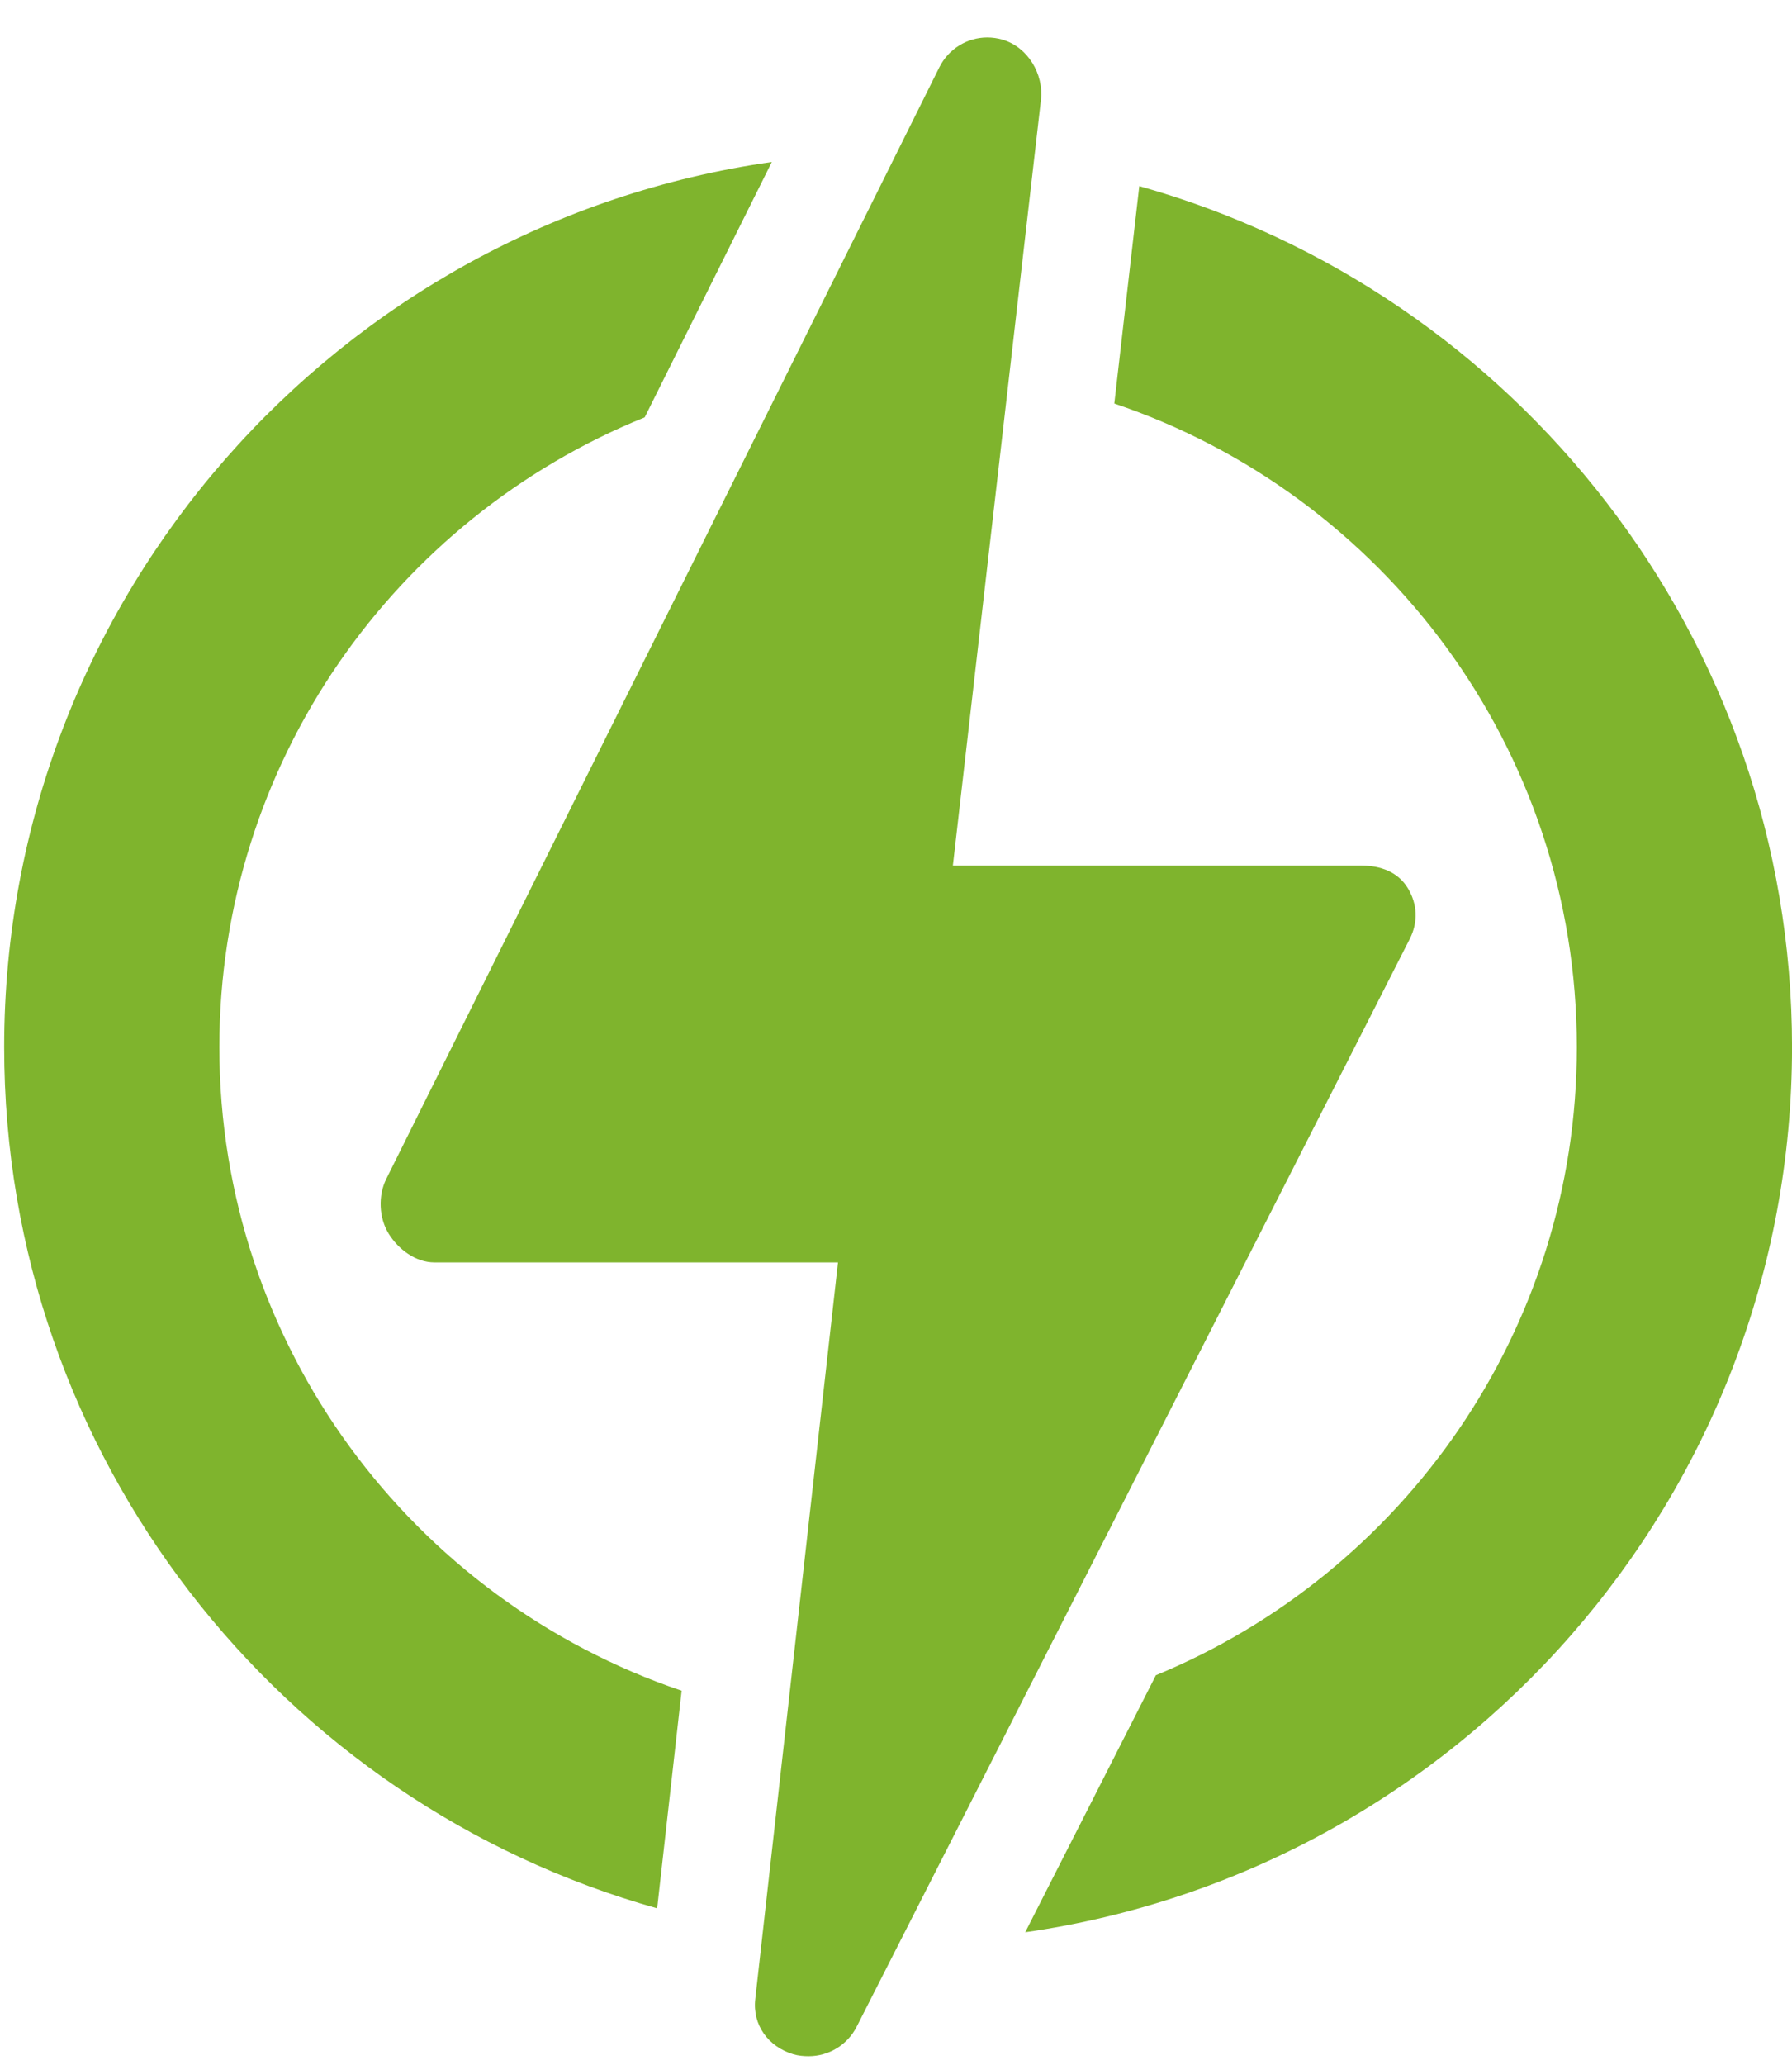 <svg width="46" height="53" viewBox="0 0 46 53" fill="none" xmlns="http://www.w3.org/2000/svg">
<path d="M5.631 26.873C5.631 19.564 10.155 13.293 16.549 10.71L19.812 4.157C8.689 5.737 0.107 15.321 0.107 26.873C0.107 37.383 7.211 46.265 16.869 48.972L17.497 43.387C10.606 41.062 5.631 34.538 5.631 26.873Z" fill="#7FB42D"/>
<path d="M46.001 26.873C46.001 16.365 38.9 7.485 29.245 4.776L28.604 10.356C35.498 12.679 40.477 19.205 40.477 26.873C40.477 34.139 36.006 40.38 29.671 42.99L26.317 49.586C37.43 47.997 46.001 38.418 46.001 26.873Z" fill="#7FB42D"/>
<path d="M36.189 24.092C36.406 23.664 36.386 23.194 36.134 22.785C35.883 22.376 35.438 22.213 34.958 22.213H24.46L26.72 2.567C26.797 1.901 26.384 1.211 25.741 1.02C25.608 0.98 25.474 0.962 25.341 0.962C24.831 0.962 24.349 1.252 24.112 1.728L9.915 30.255C9.702 30.682 9.726 31.252 9.977 31.659C10.229 32.065 10.673 32.396 11.151 32.396H21.511L19.387 51.303C19.313 51.967 19.724 52.525 20.363 52.716C20.495 52.755 20.628 52.766 20.759 52.766C21.268 52.766 21.75 52.483 21.99 52.01L36.189 24.092Z" fill="#7FB42D"/>
</svg>
